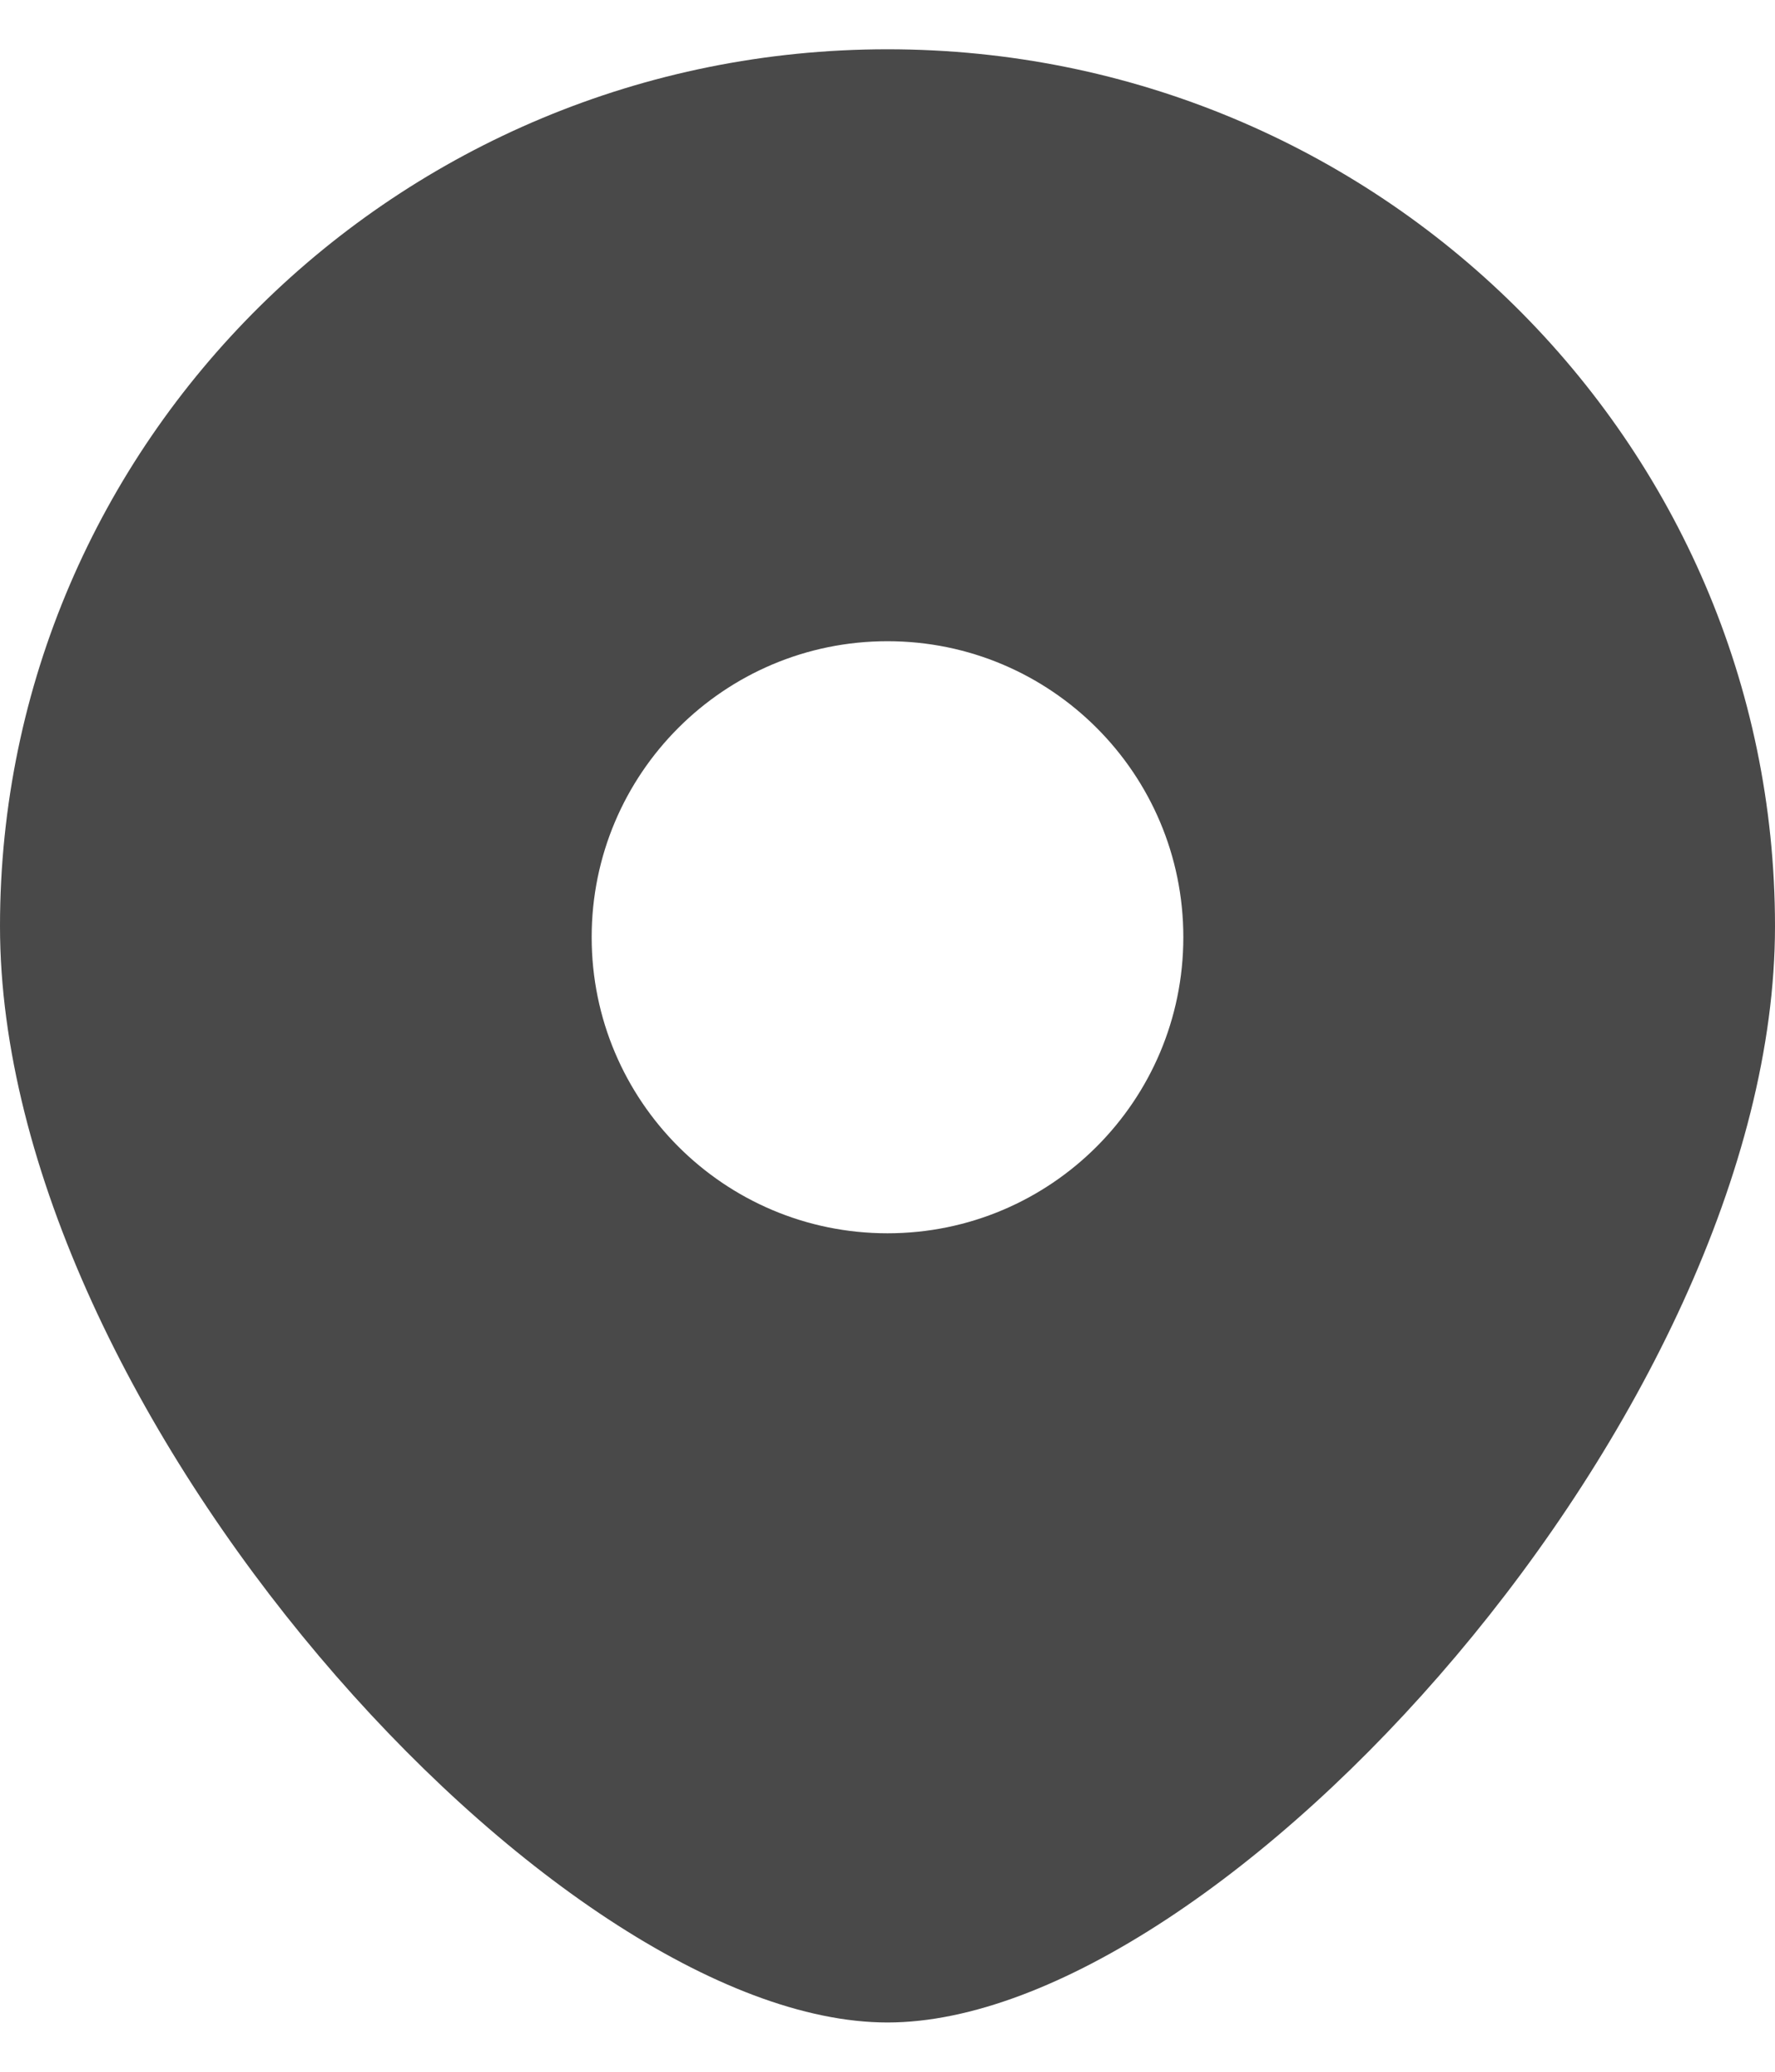 <svg width="12" height="14" viewBox="0 0 12 14" fill="none" xmlns="http://www.w3.org/2000/svg">
<path fill-rule="evenodd" clip-rule="evenodd" d="M6 13.667C8.25 13.667 12 9.532 12 6.259C12 2.987 9.314 0.333 6 0.333C2.686 0.333 0 2.987 0 6.259C0 9.532 3.75 13.667 6 13.667ZM6 8.334C7.105 8.334 8 7.438 8 6.333C8 5.229 7.105 4.333 6 4.333C4.895 4.333 4 5.229 4 6.333C4 7.438 4.895 8.334 6 8.334Z" fill="#494949"/>
</svg>

